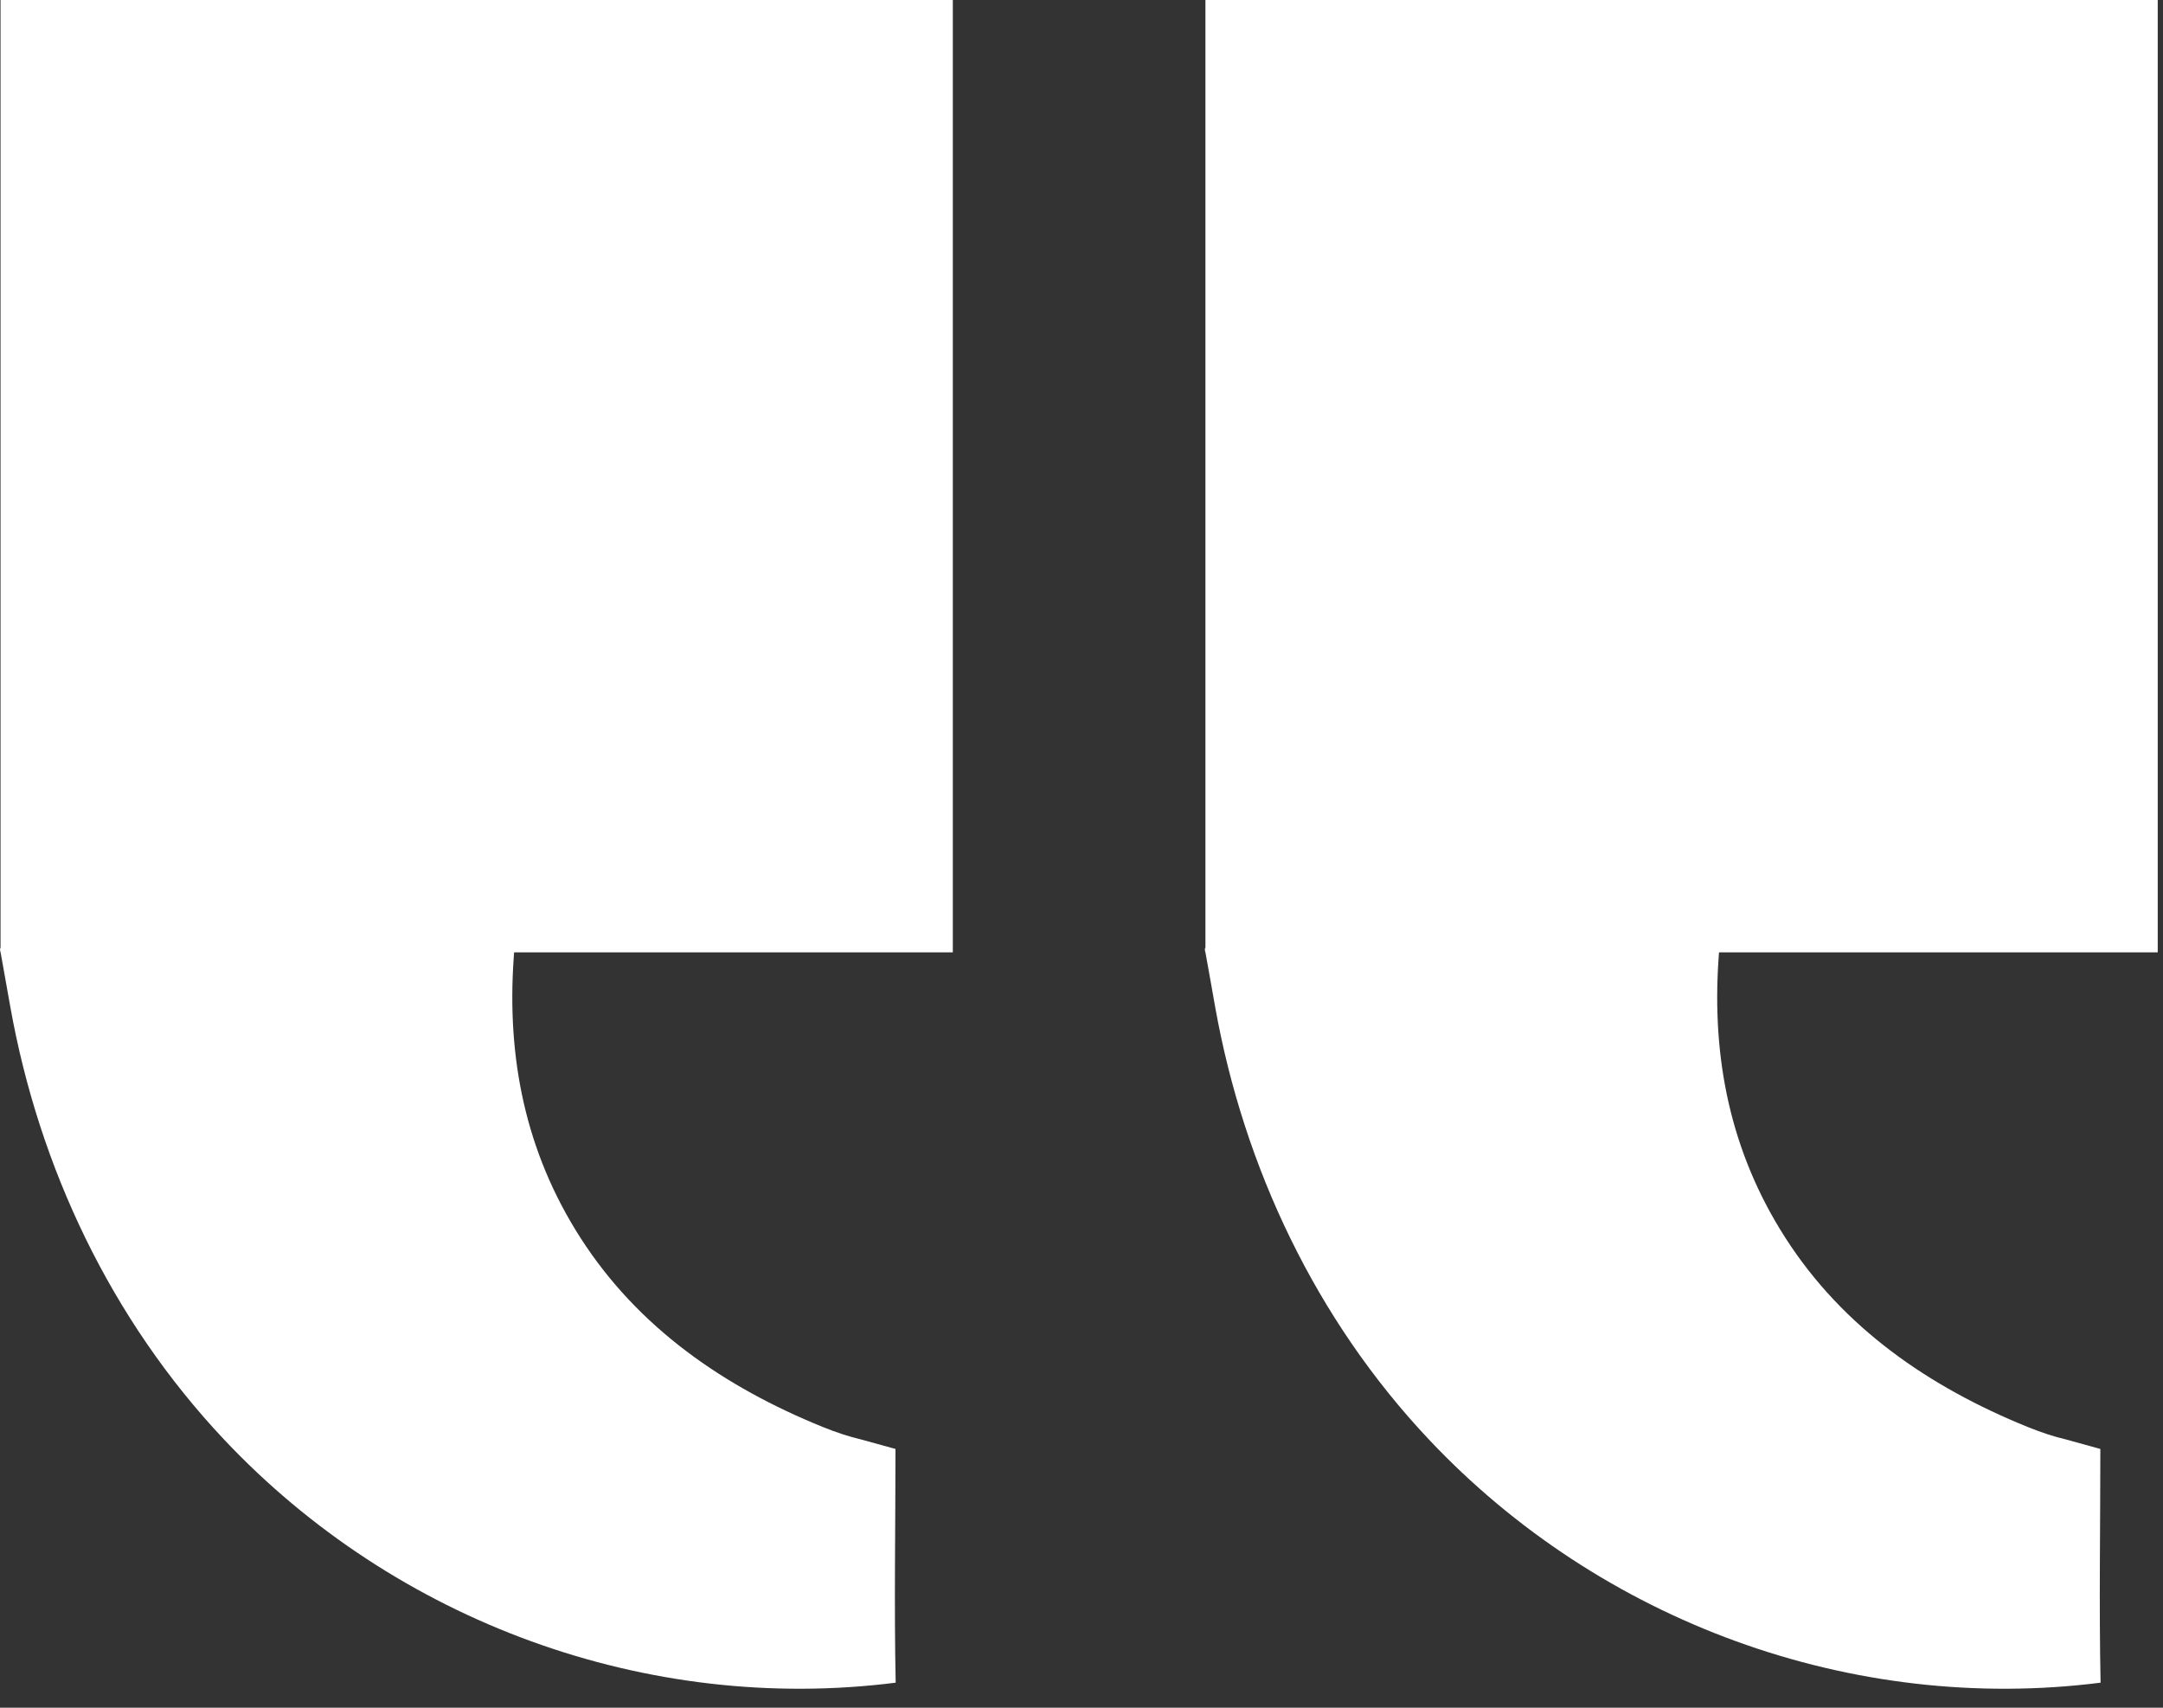 <svg xmlns="http://www.w3.org/2000/svg" width="57" height="45" viewBox="0 0 57 45" fill="none"><rect x="0" y="0" width="57" height="45" fill="#333333" stroke="none"/><g id="Group 13"><path id="Vector" d="M31.766 24.966V0H56.861V25.095H45.3C45.296 25.148 45.293 25.192 45.289 25.249C45.105 27.877 45.597 30.352 47.045 32.612C48.572 34.996 50.846 36.551 53.427 37.599C53.807 37.753 54.149 37.863 54.436 37.929C55.017 38.088 55.349 38.181 55.349 38.181C55.349 40.232 55.313 42.291 55.355 44.34C48.809 45.169 42.181 42.736 37.653 37.93C34.686 34.782 32.779 30.774 32.021 26.527C31.982 26.309 31.947 26.108 31.915 25.927C31.852 25.569 31.801 25.288 31.766 25.097C31.751 25.049 31.741 25.007 31.766 24.968V24.966Z" fill="white"></path><path id="Vector_2" d="M0.014 24.966V0H25.109V25.095H13.548C13.544 25.148 13.541 25.192 13.537 25.249C13.354 27.877 13.845 30.352 15.293 32.612C16.82 34.996 19.094 36.551 21.675 37.599C22.055 37.753 22.397 37.863 22.684 37.929C23.265 38.088 23.598 38.181 23.598 38.181C23.598 40.232 23.561 42.291 23.603 44.34C17.057 45.169 10.429 42.736 5.902 37.93C2.936 34.782 1.029 30.774 0.271 26.527C0.231 26.309 0.196 26.108 0.164 25.927C0.1 25.569 0.051 25.288 0.016 25.097C0.002 25.049 -0.01 25.007 0.016 24.968L0.014 24.966Z" fill="white"></path></g></svg>